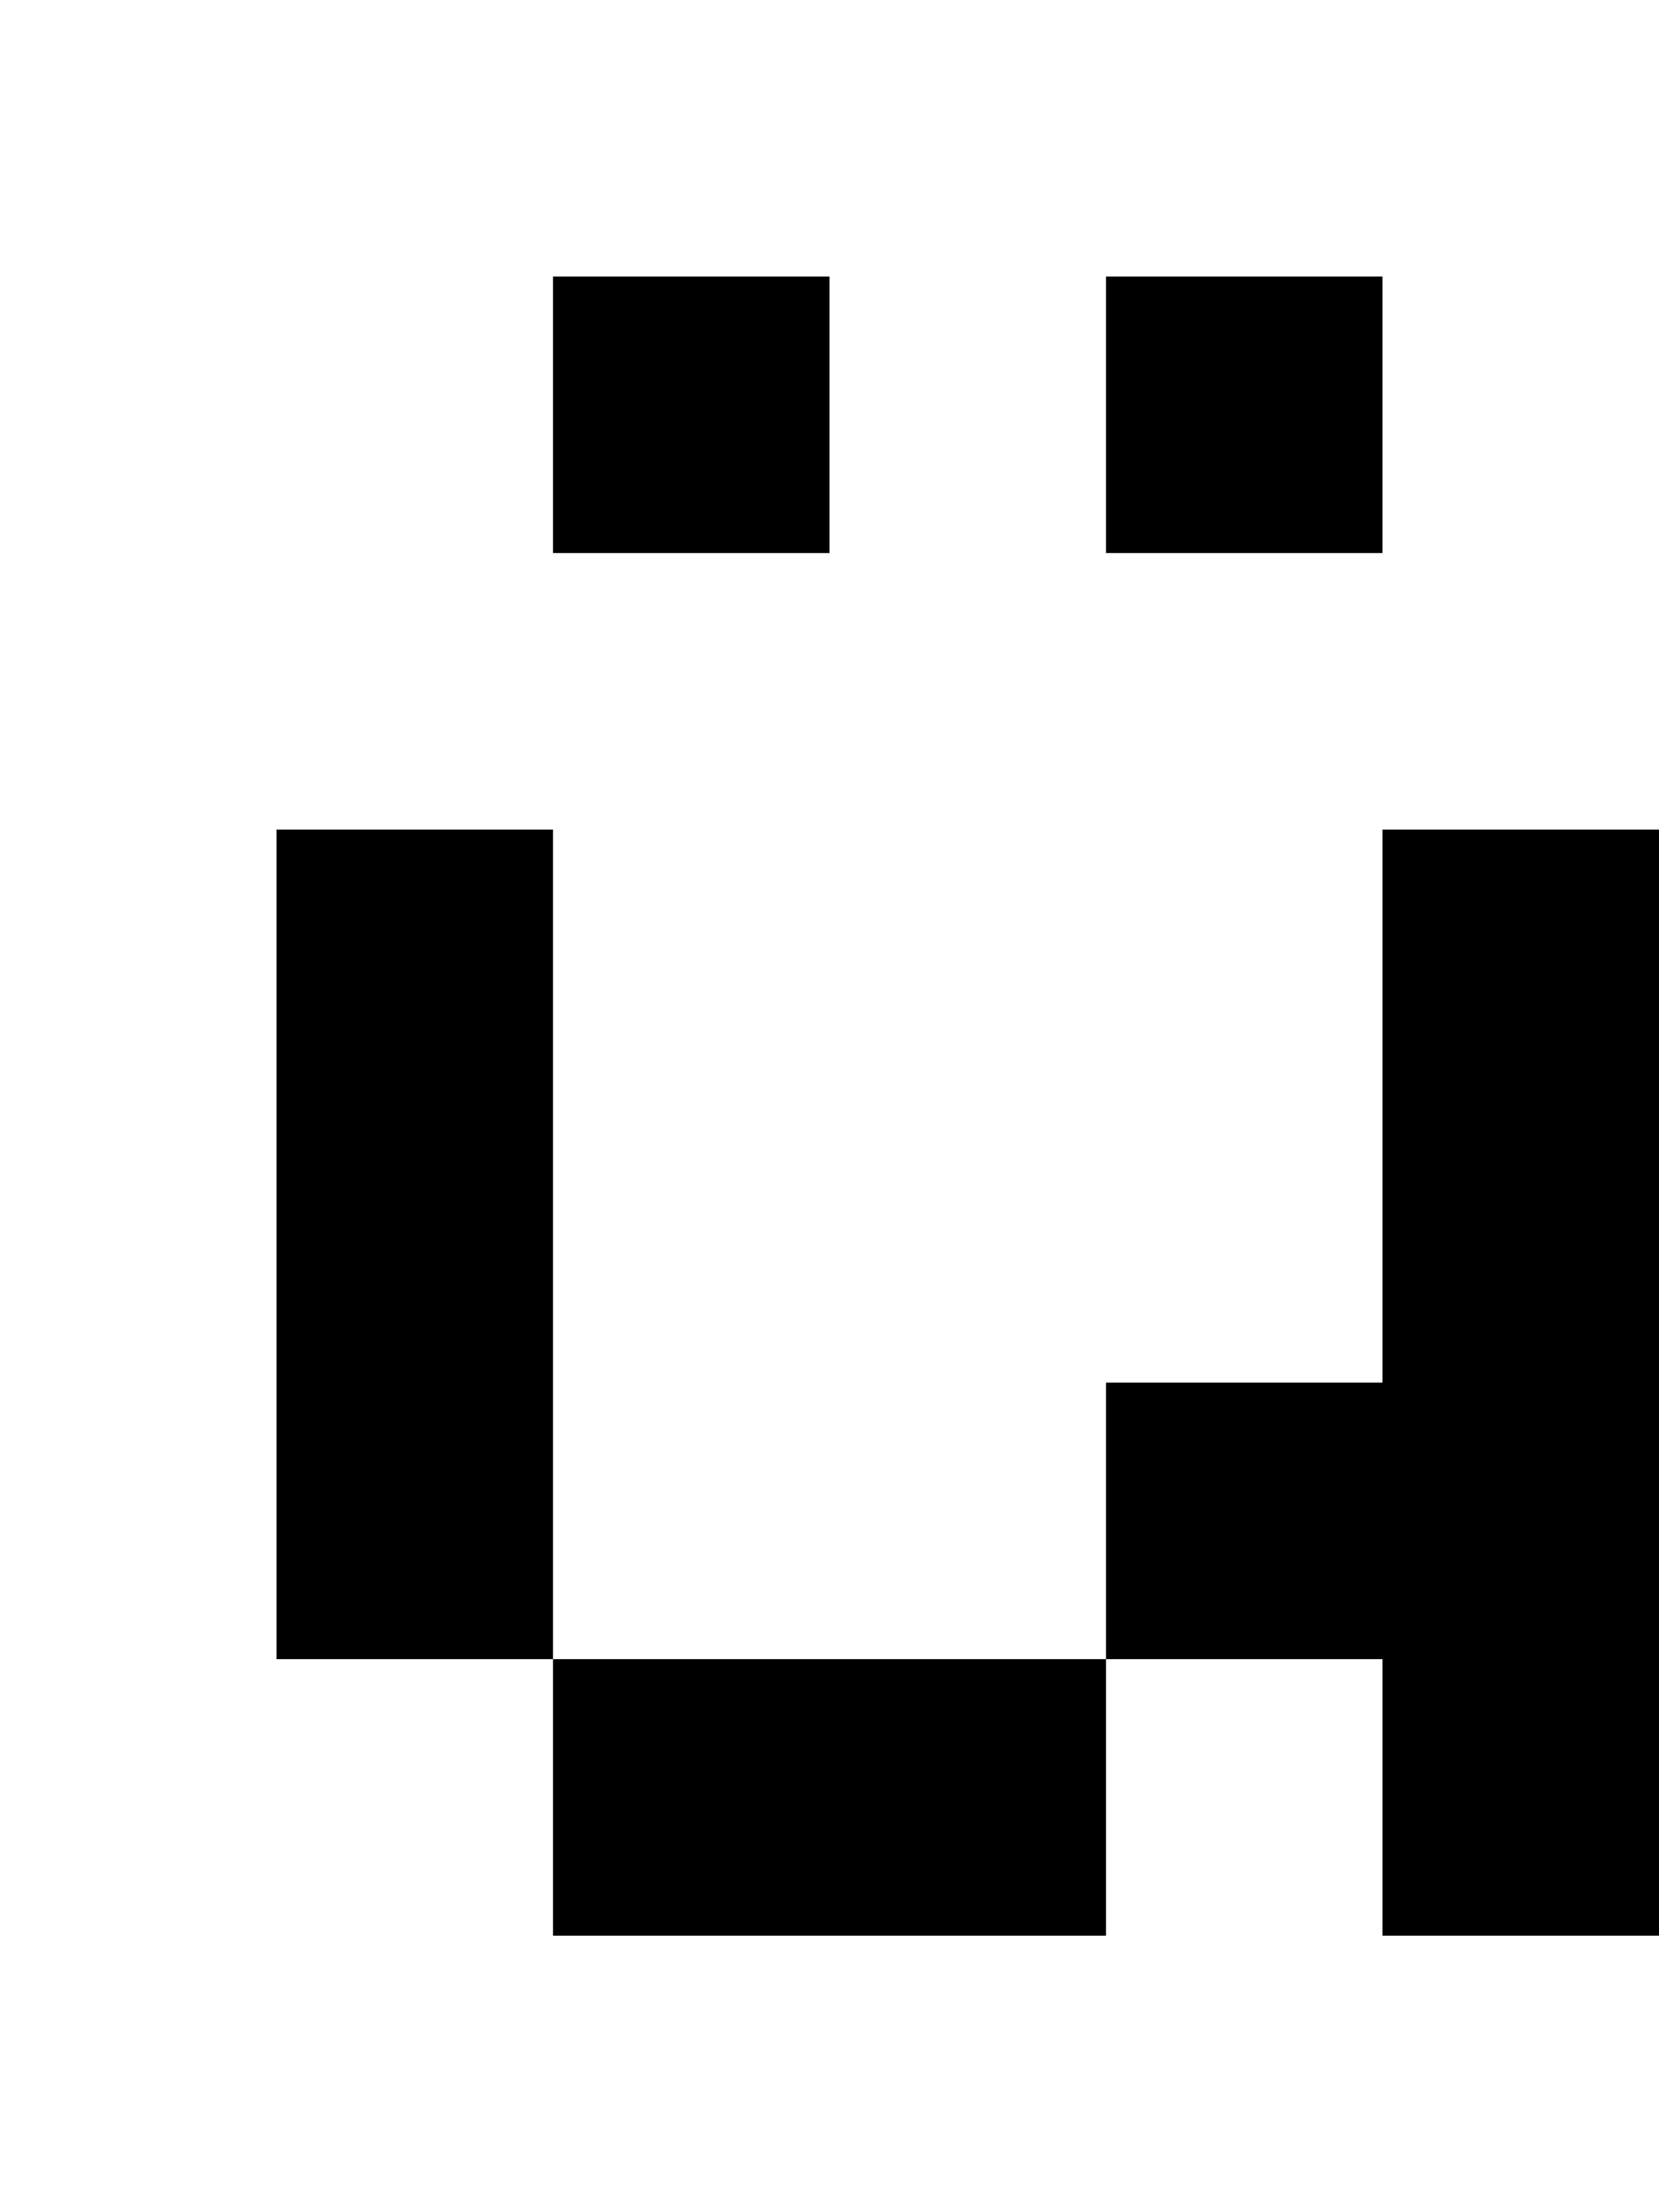 <?xml version="1.0" standalone="no"?>
<!DOCTYPE svg PUBLIC "-//W3C//DTD SVG 20010904//EN"
 "http://www.w3.org/TR/2001/REC-SVG-20010904/DTD/svg10.dtd">
<svg version="1.0" xmlns="http://www.w3.org/2000/svg"
 width="24pt" height="32pt" viewBox="0 0 24 32"
 preserveAspectRatio="xMidYMid meet">
<g transform="translate(0,32) scale(1,-1)"
fill="#000000" stroke="none">
<path d="M8 26 l0 -2 2 0 2 0 0 2 0 2 -2 0 -2 0 0 -2z"/>
<path d="M16 26 l0 -2 2 0 2 0 0 2 0 2 -2 0 -2 0 0 -2z"/>
<path d="M4 14 l0 -6 2 0 2 0 0 -2 0 -2 4 0 4 0 0 2 0 2 2 0 2 0 0 -2 0 -2 2
0 2 0 0 8 0 8 -2 0 -2 0 0 -4 0 -4 -2 0 -2 0 0 -2 0 -2 -4 0 -4 0 0 6 0 6 -2
0 -2 0 0 -6z"/>
</g>
</svg>

